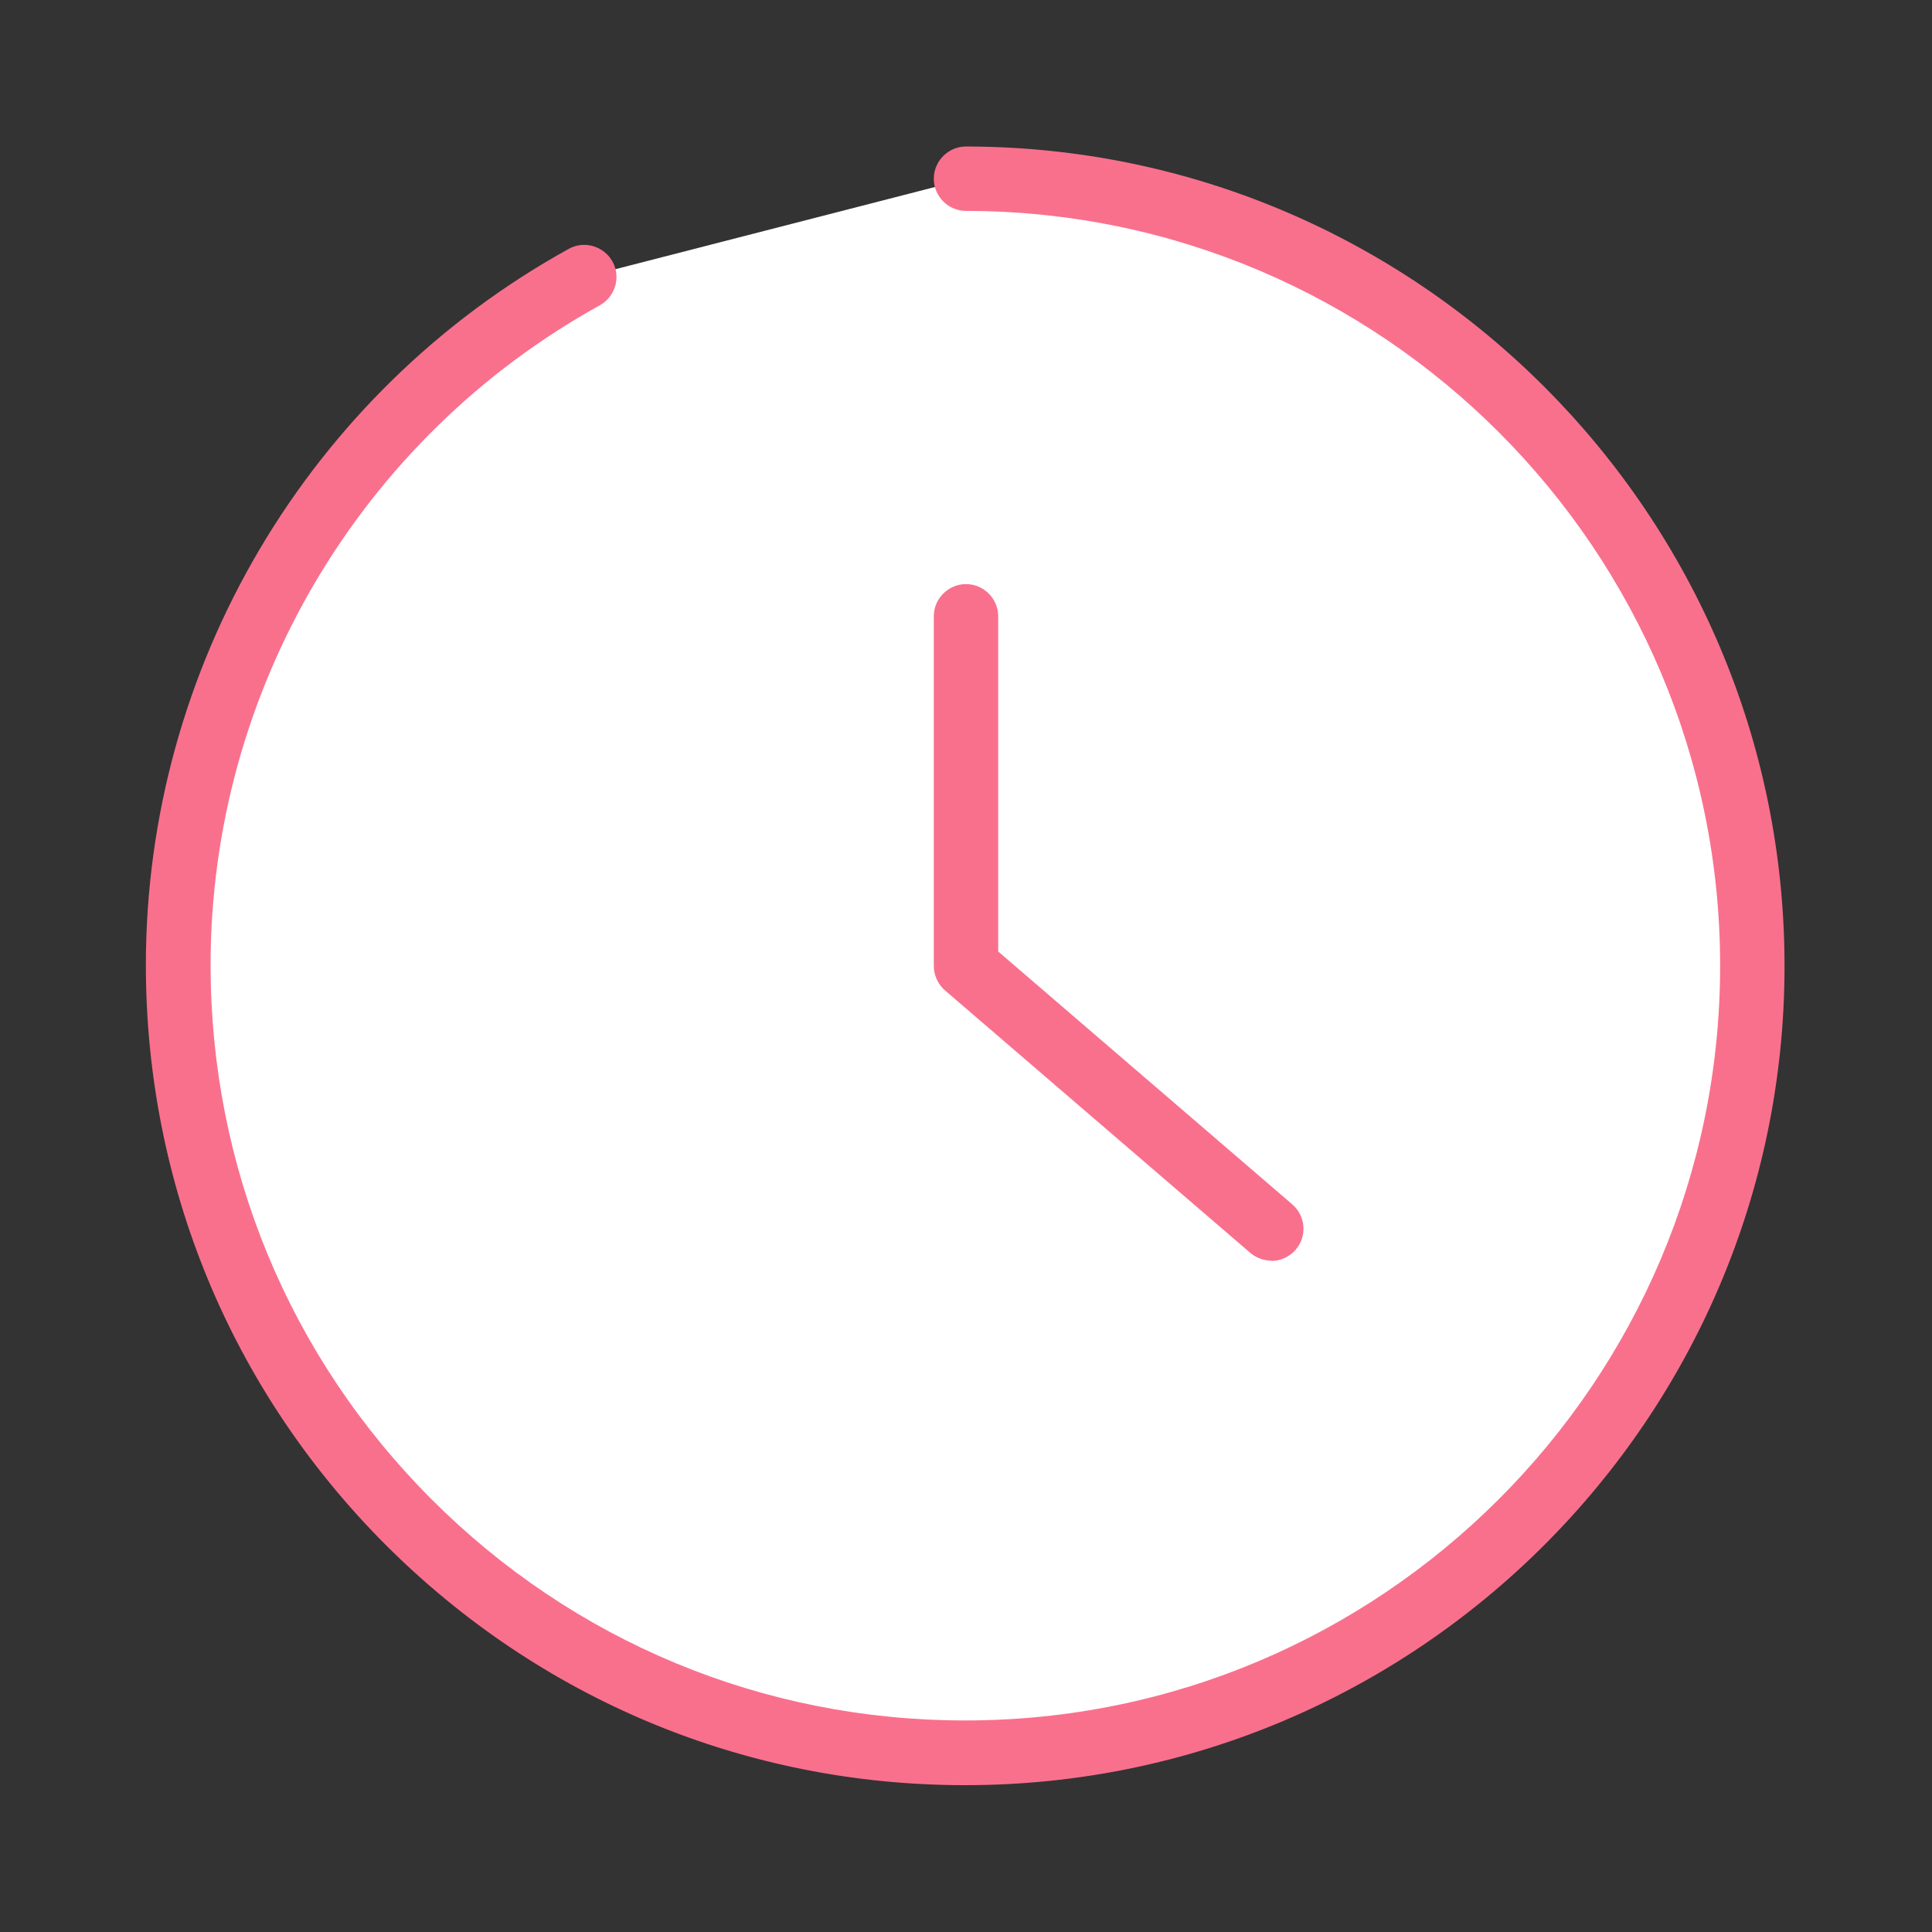 <?xml version="1.0" encoding="UTF-8"?><svg id="_レイヤー_2" xmlns="http://www.w3.org/2000/svg" viewBox="0 0 60 60"><rect x="0" y="0" width="60" height="60" fill="#333333" stroke="none"/><defs><style>.cls-1{fill:none;}.cls-1,.cls-2,.cls-3{stroke-width:0px;}.cls-2{fill:#f9708d;}.cls-3{fill:#fff;}</style></defs><g id="_レイヤー_1-2"><g id="Rectangle"><rect class="cls-1" width="60" height="60"/></g><g id="icon_data"><path class="cls-3" d="m30,5.56c13.5.01,24.43,10.97,24.42,24.47-.01,13.5-10.97,24.43-24.47,24.42-13.5-.01-24.43-10.97-24.42-24.47,0-8.88,4.84-17.07,12.61-21.37"/><path class="cls-2" d="m29.98,55.44h-.02c-6.8,0-13.18-2.66-17.99-7.47-4.8-4.81-7.44-11.2-7.44-18,0-9.24,5.04-17.77,13.13-22.24.48-.27,1.09-.09,1.36.39.27.48.09,1.09-.39,1.36-7.45,4.12-12.09,11.98-12.09,20.49,0,6.26,2.43,12.15,6.85,16.58,4.42,4.43,10.31,6.88,16.57,6.88h.02c12.92,0,23.43-10.5,23.44-23.42.01-12.93-10.5-23.45-23.42-23.46-.55,0-1-.45-1-1,0-.55.45-1,1-1h0c14.03.01,25.43,11.44,25.42,25.47-.01,14.02-11.42,25.42-25.44,25.42Z"/><path class="cls-2" d="m39.48,39.15c-.23,0-.46-.08-.65-.24l-9.48-8.15c-.22-.19-.35-.47-.35-.76v-10.86c0-.55.45-1,1-1s1,.45,1,1v10.41l9.13,7.85c.42.36.47.99.11,1.41-.2.23-.48.35-.76.35Z"/></g></g></svg>